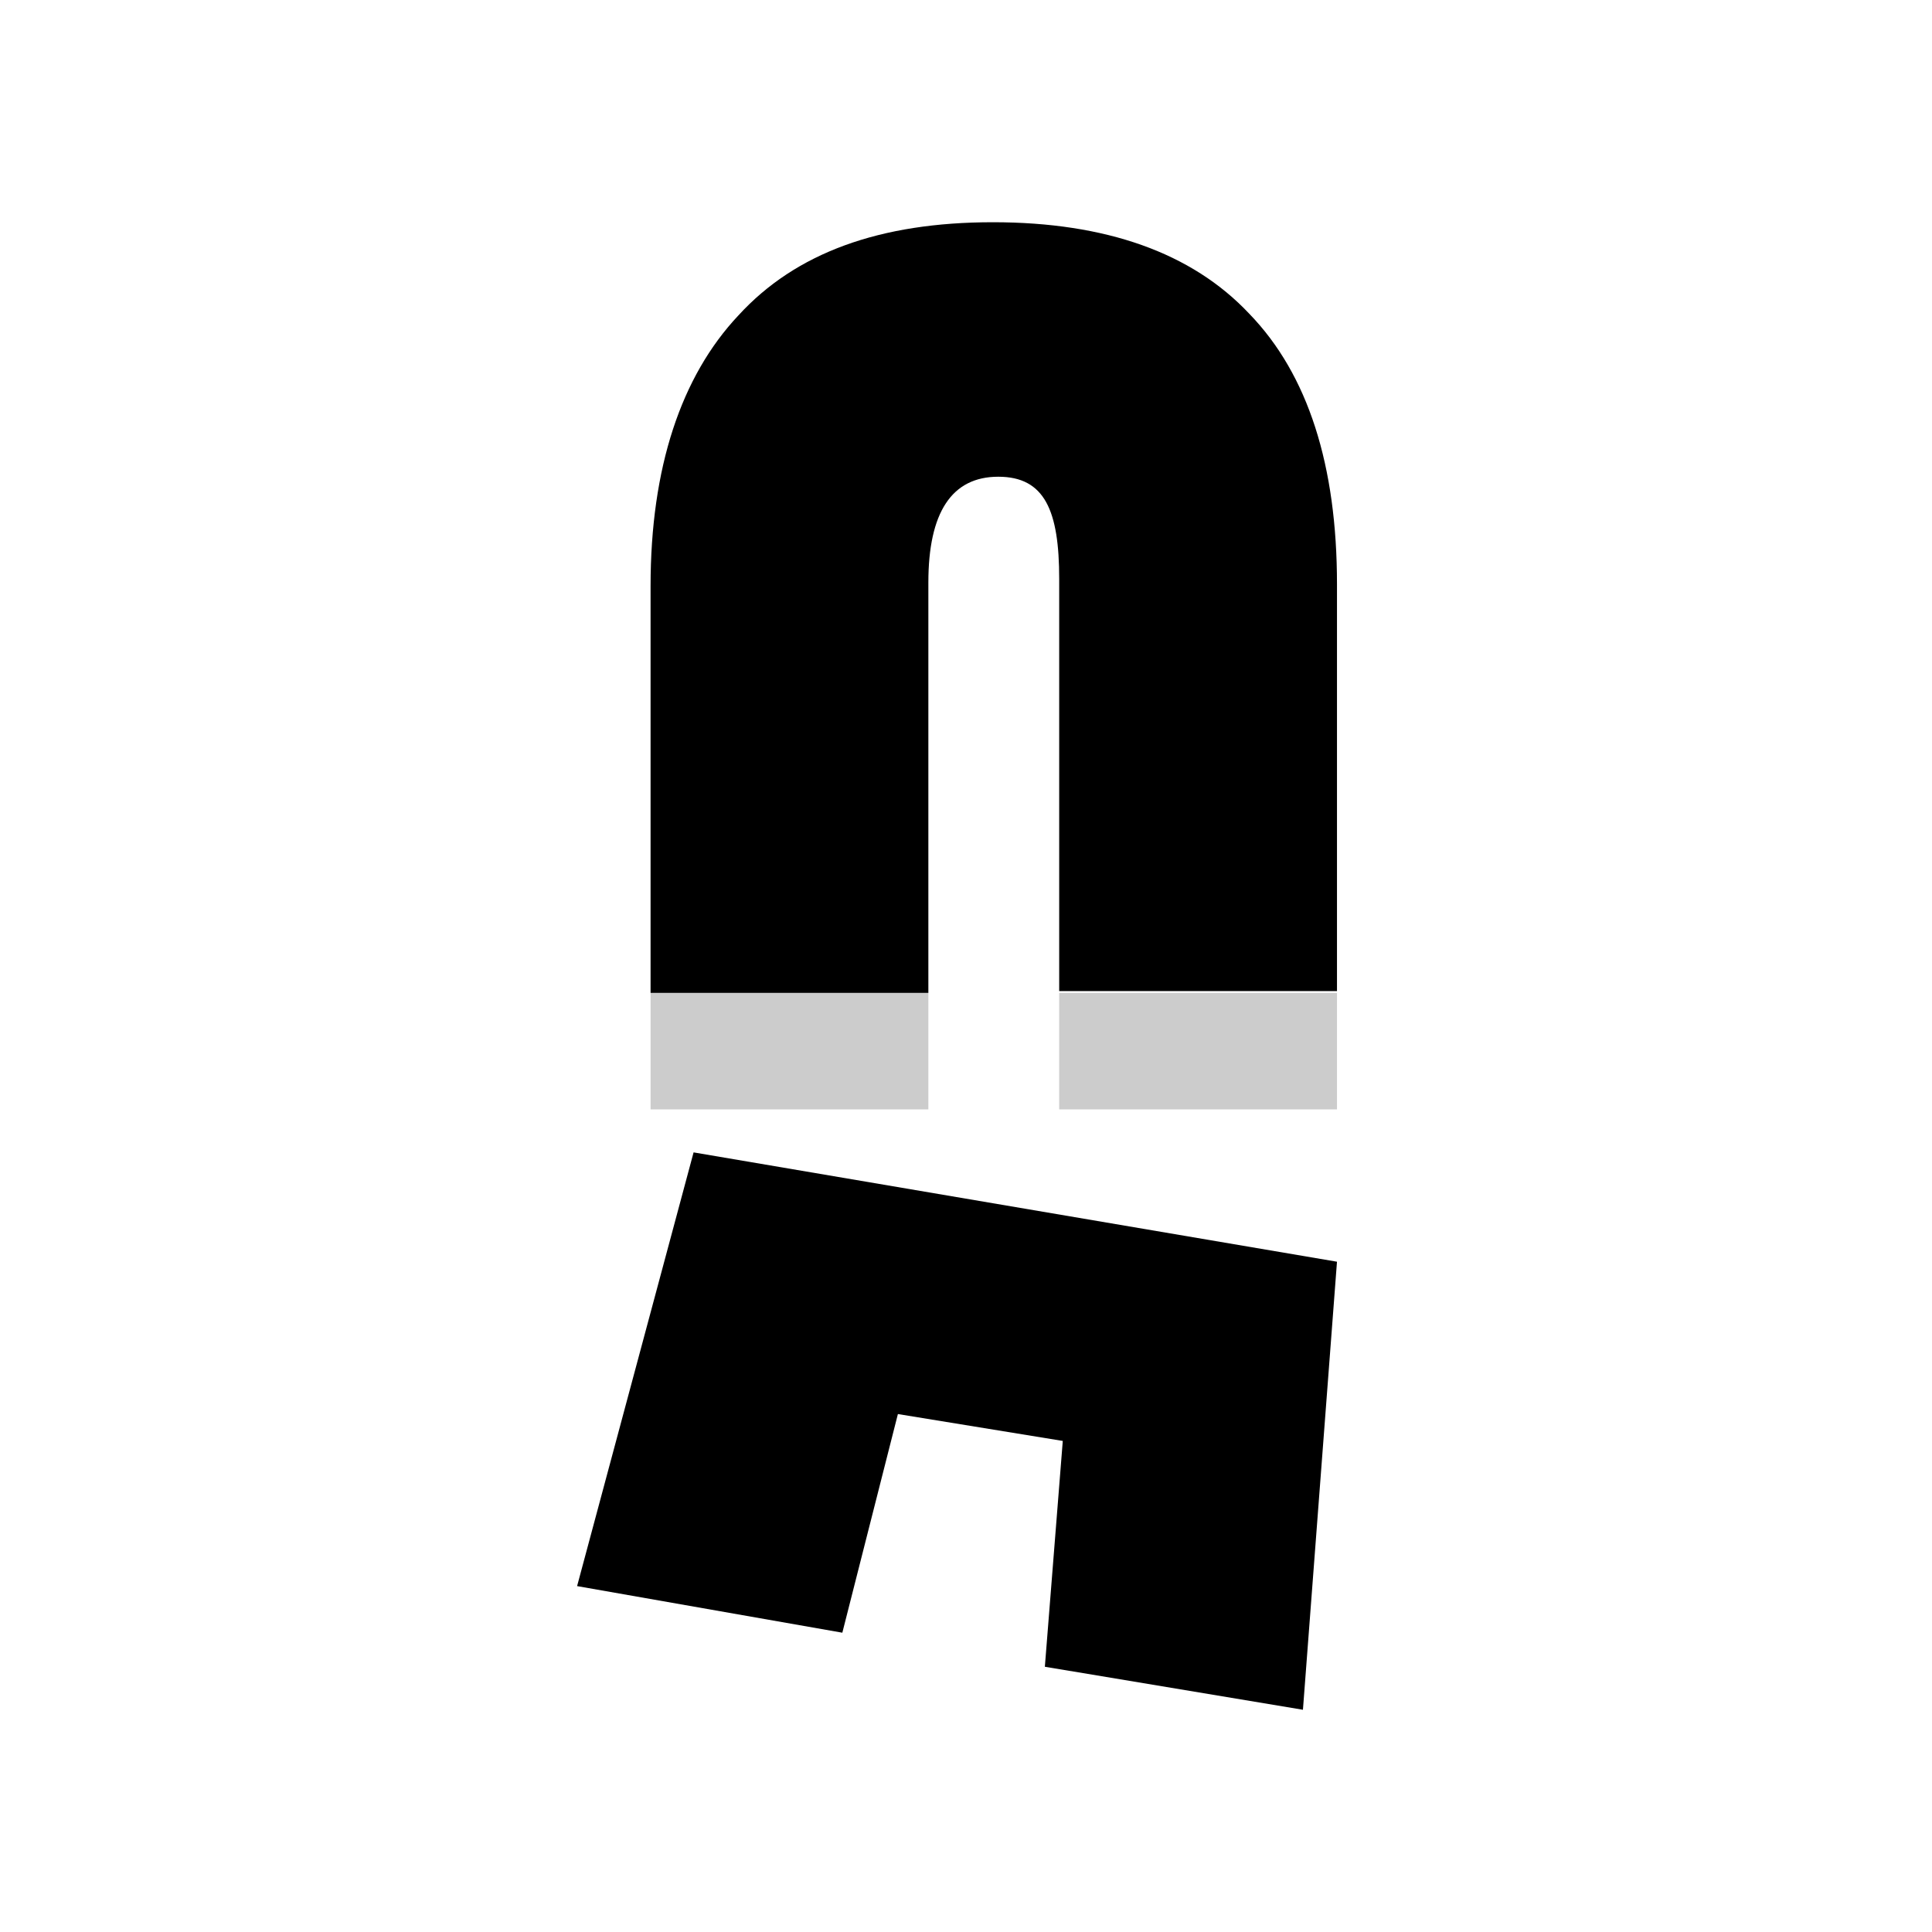 <svg xmlns="http://www.w3.org/2000/svg" version="1.1" xmlns:xlink="http://www.w3.org/1999/xlink" xmlns:svgjs="http://svgjs.dev/svgjs" width="107.8" height="107.8"><svg xmlns="http://www.w3.org/2000/svg" version="1.1" viewBox="0 0 107.8 107.8">
  <defs>
    <style>
      .cls-1 {
        isolation: isolate;
        opacity: .2;
      }
    </style>
  </defs>
  <!-- Generator: Adobe Illustrator 28.7.1, SVG Export Plug-In . SVG Version: 1.2.0 Build 142)  -->
  <g>
    <g id="SvgjsG1052">
      <rect class="cls-1" x="59.1" y="55.4" width="15.5" height="6.5"></rect>
      <rect class="cls-1" x="36.3" y="55.4" width="15.5" height="6.5"></rect>
      <polygon points="74.6 70.4 72.7 95.4 58.3 93 59.3 80.4 50.1 78.9 47 91.1 32.2 88.5 38.7 64.3 74.6 70.4"></polygon>
      <path d="M51.8,32.5c0-3.9,1.3-5.9,3.9-5.9s3.4,1.9,3.4,5.7v23h15.5v-22.7c0-6.6-1.6-11.7-4.9-15.1-3.2-3.4-8-5.1-14.3-5.1s-11,1.7-14.2,5.2c-3.2,3.4-4.9,8.5-4.9,15.1v22.7h15.5v-22.8h0Z"></path>
    </g>
  </g>
</svg><style>@media (prefers-color-scheme: light) { :root { filter: none; } }
@media (prefers-color-scheme: dark) { :root { filter: none; } }
</style></svg>